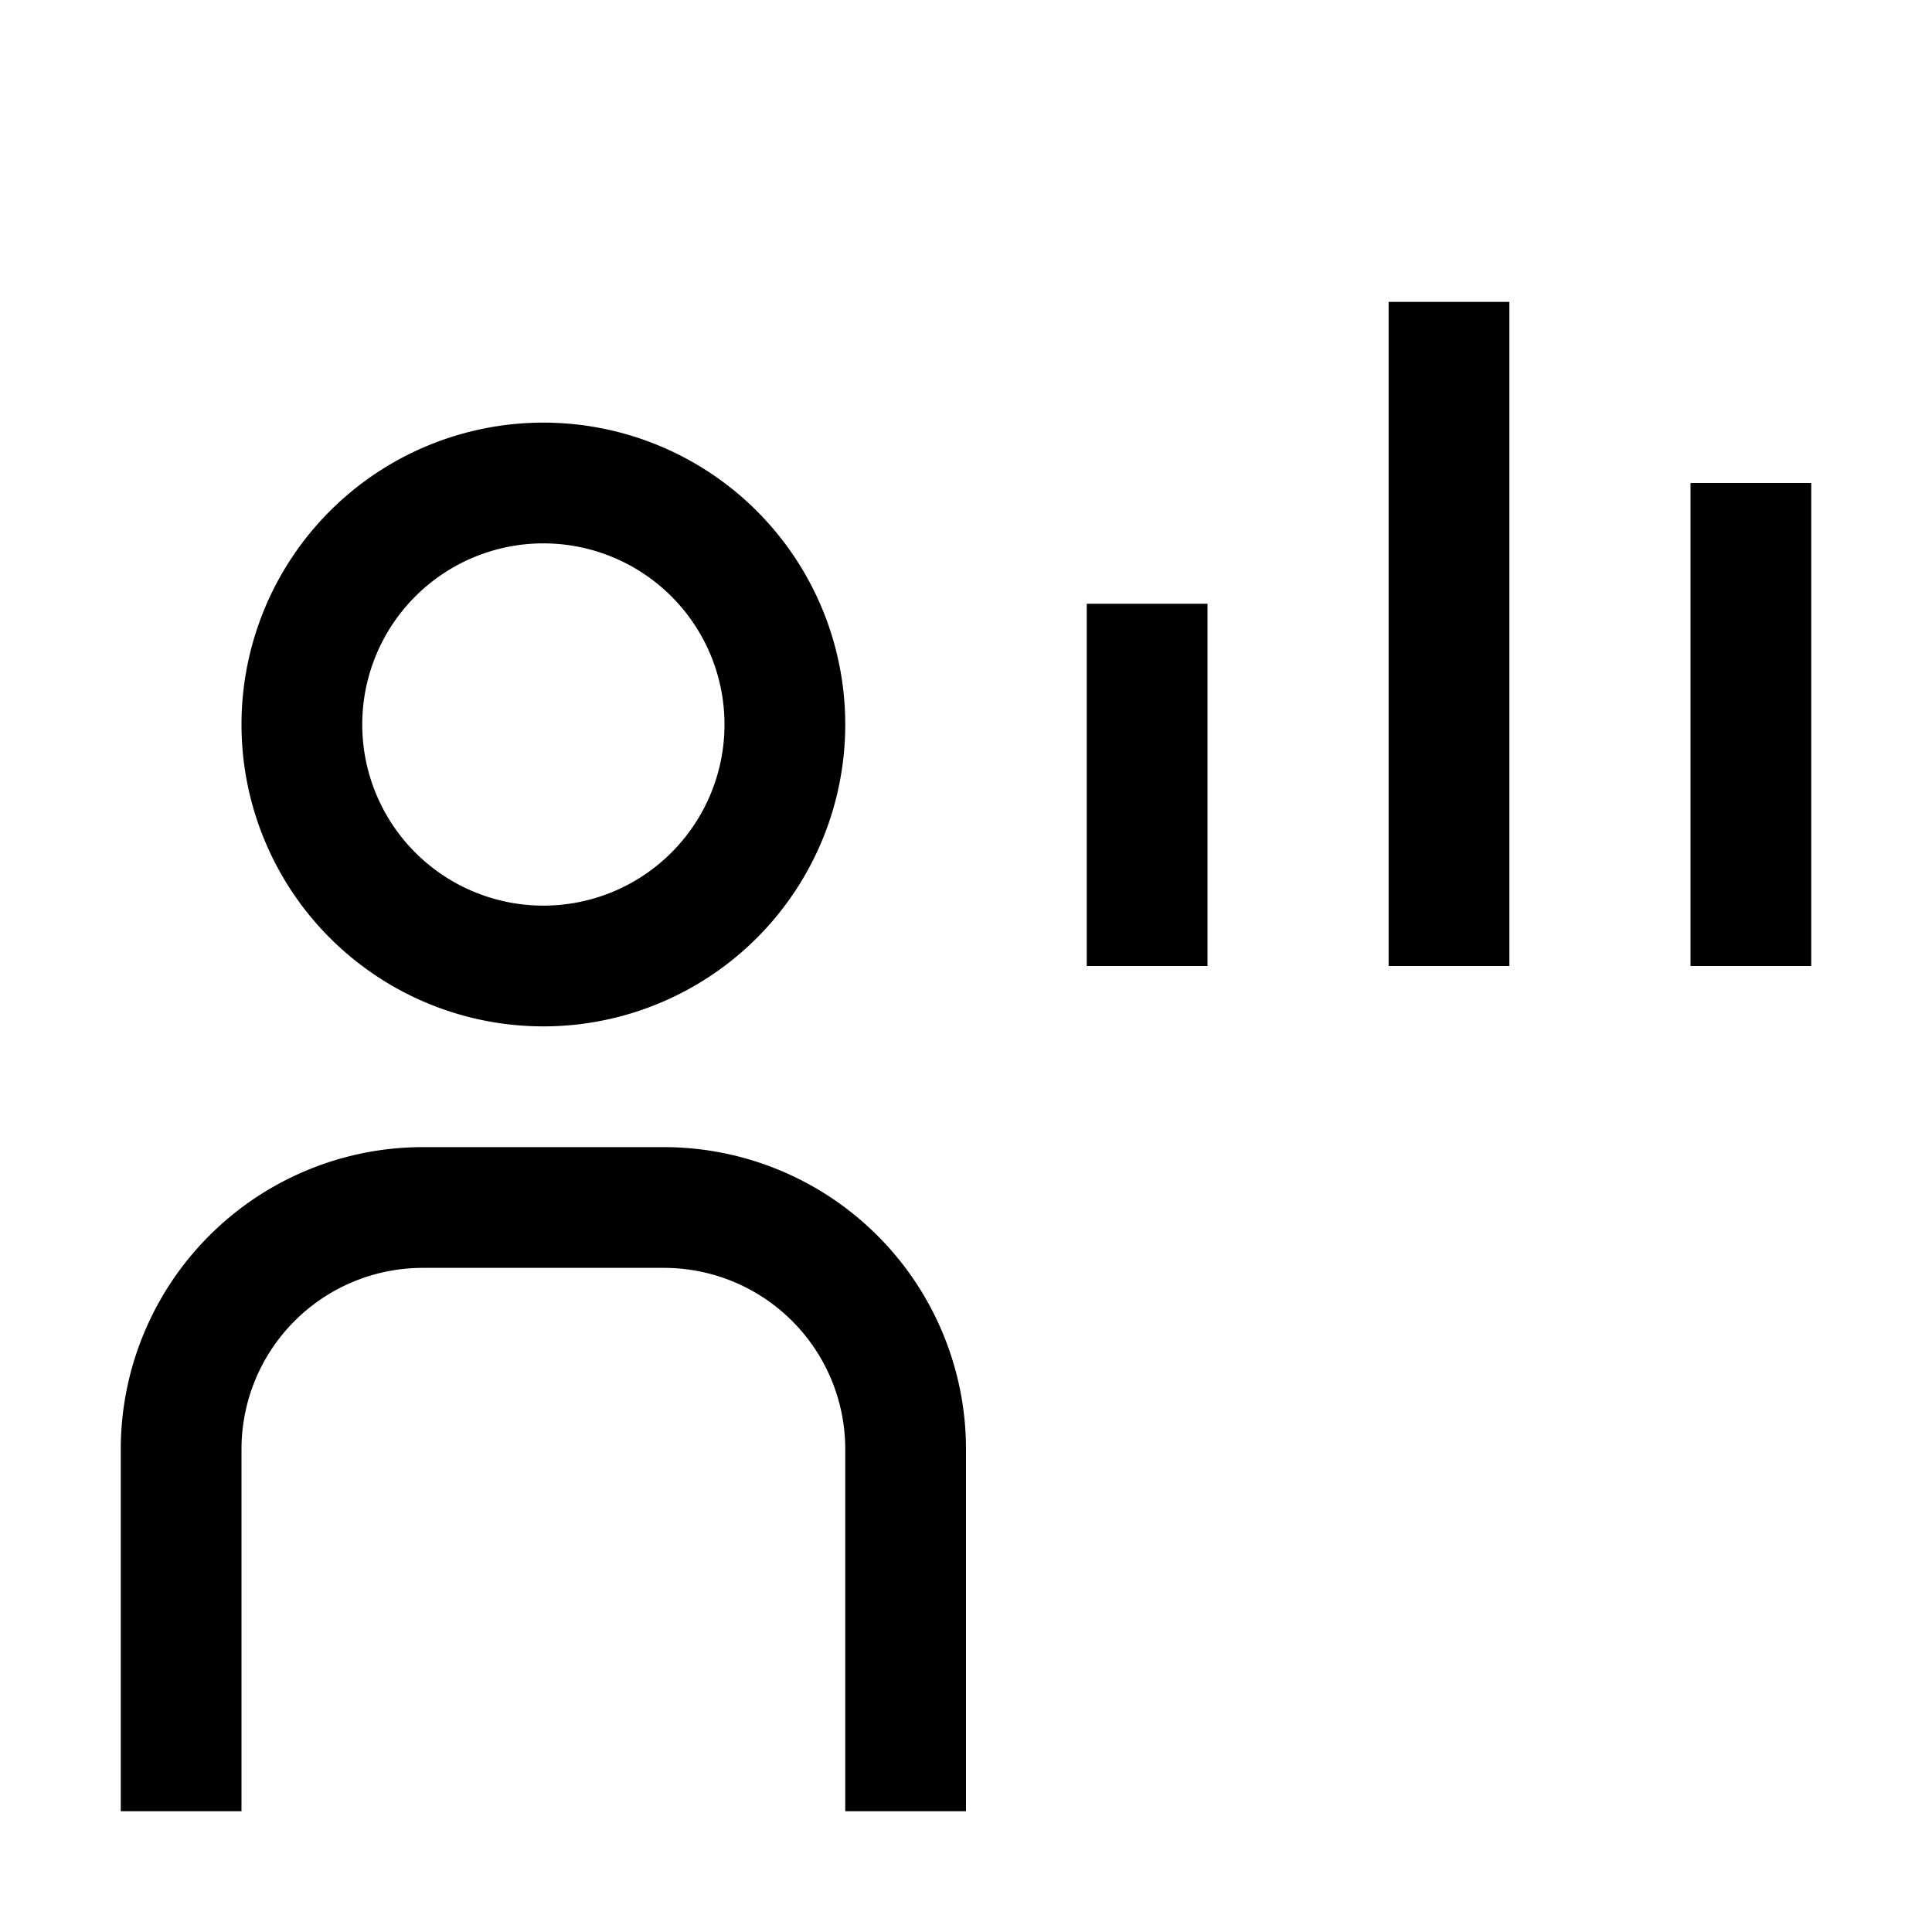 <?xml version="1.0" encoding="utf-8"?><!-- Uploaded to: SVG Repo, www.svgrepo.com, Generator: SVG Repo Mixer Tools -->
<svg fill="#000000" width="800px" height="800px" viewBox="0 0 32 32" id="icon" xmlns="http://www.w3.org/2000/svg"><defs><style>.cls-1{fill:none;}</style></defs><title>user--data</title><rect x="28" y="8" width="2" height="8"/><rect x="23" y="5" width="2" height="11"/><rect x="18" y="10" width="2" height="6"/><path d="M16,30H14V24a3.003,3.003,0,0,0-3-3H7a3.003,3.003,0,0,0-3,3v6H2V24a5.006,5.006,0,0,1,5-5h4a5.006,5.006,0,0,1,5,5Z" transform="translate(0 0)"/><path d="M9,9a3,3,0,1,1-3,3A3,3,0,0,1,9,9M9,7a5,5,0,1,0,5,5A5,5,0,0,0,9,7Z" transform="translate(0 0)"/><rect id="_Transparent_Rectangle_" data-name="&lt;Transparent Rectangle&gt;" class="cls-1" width="32" height="32"/></svg>
